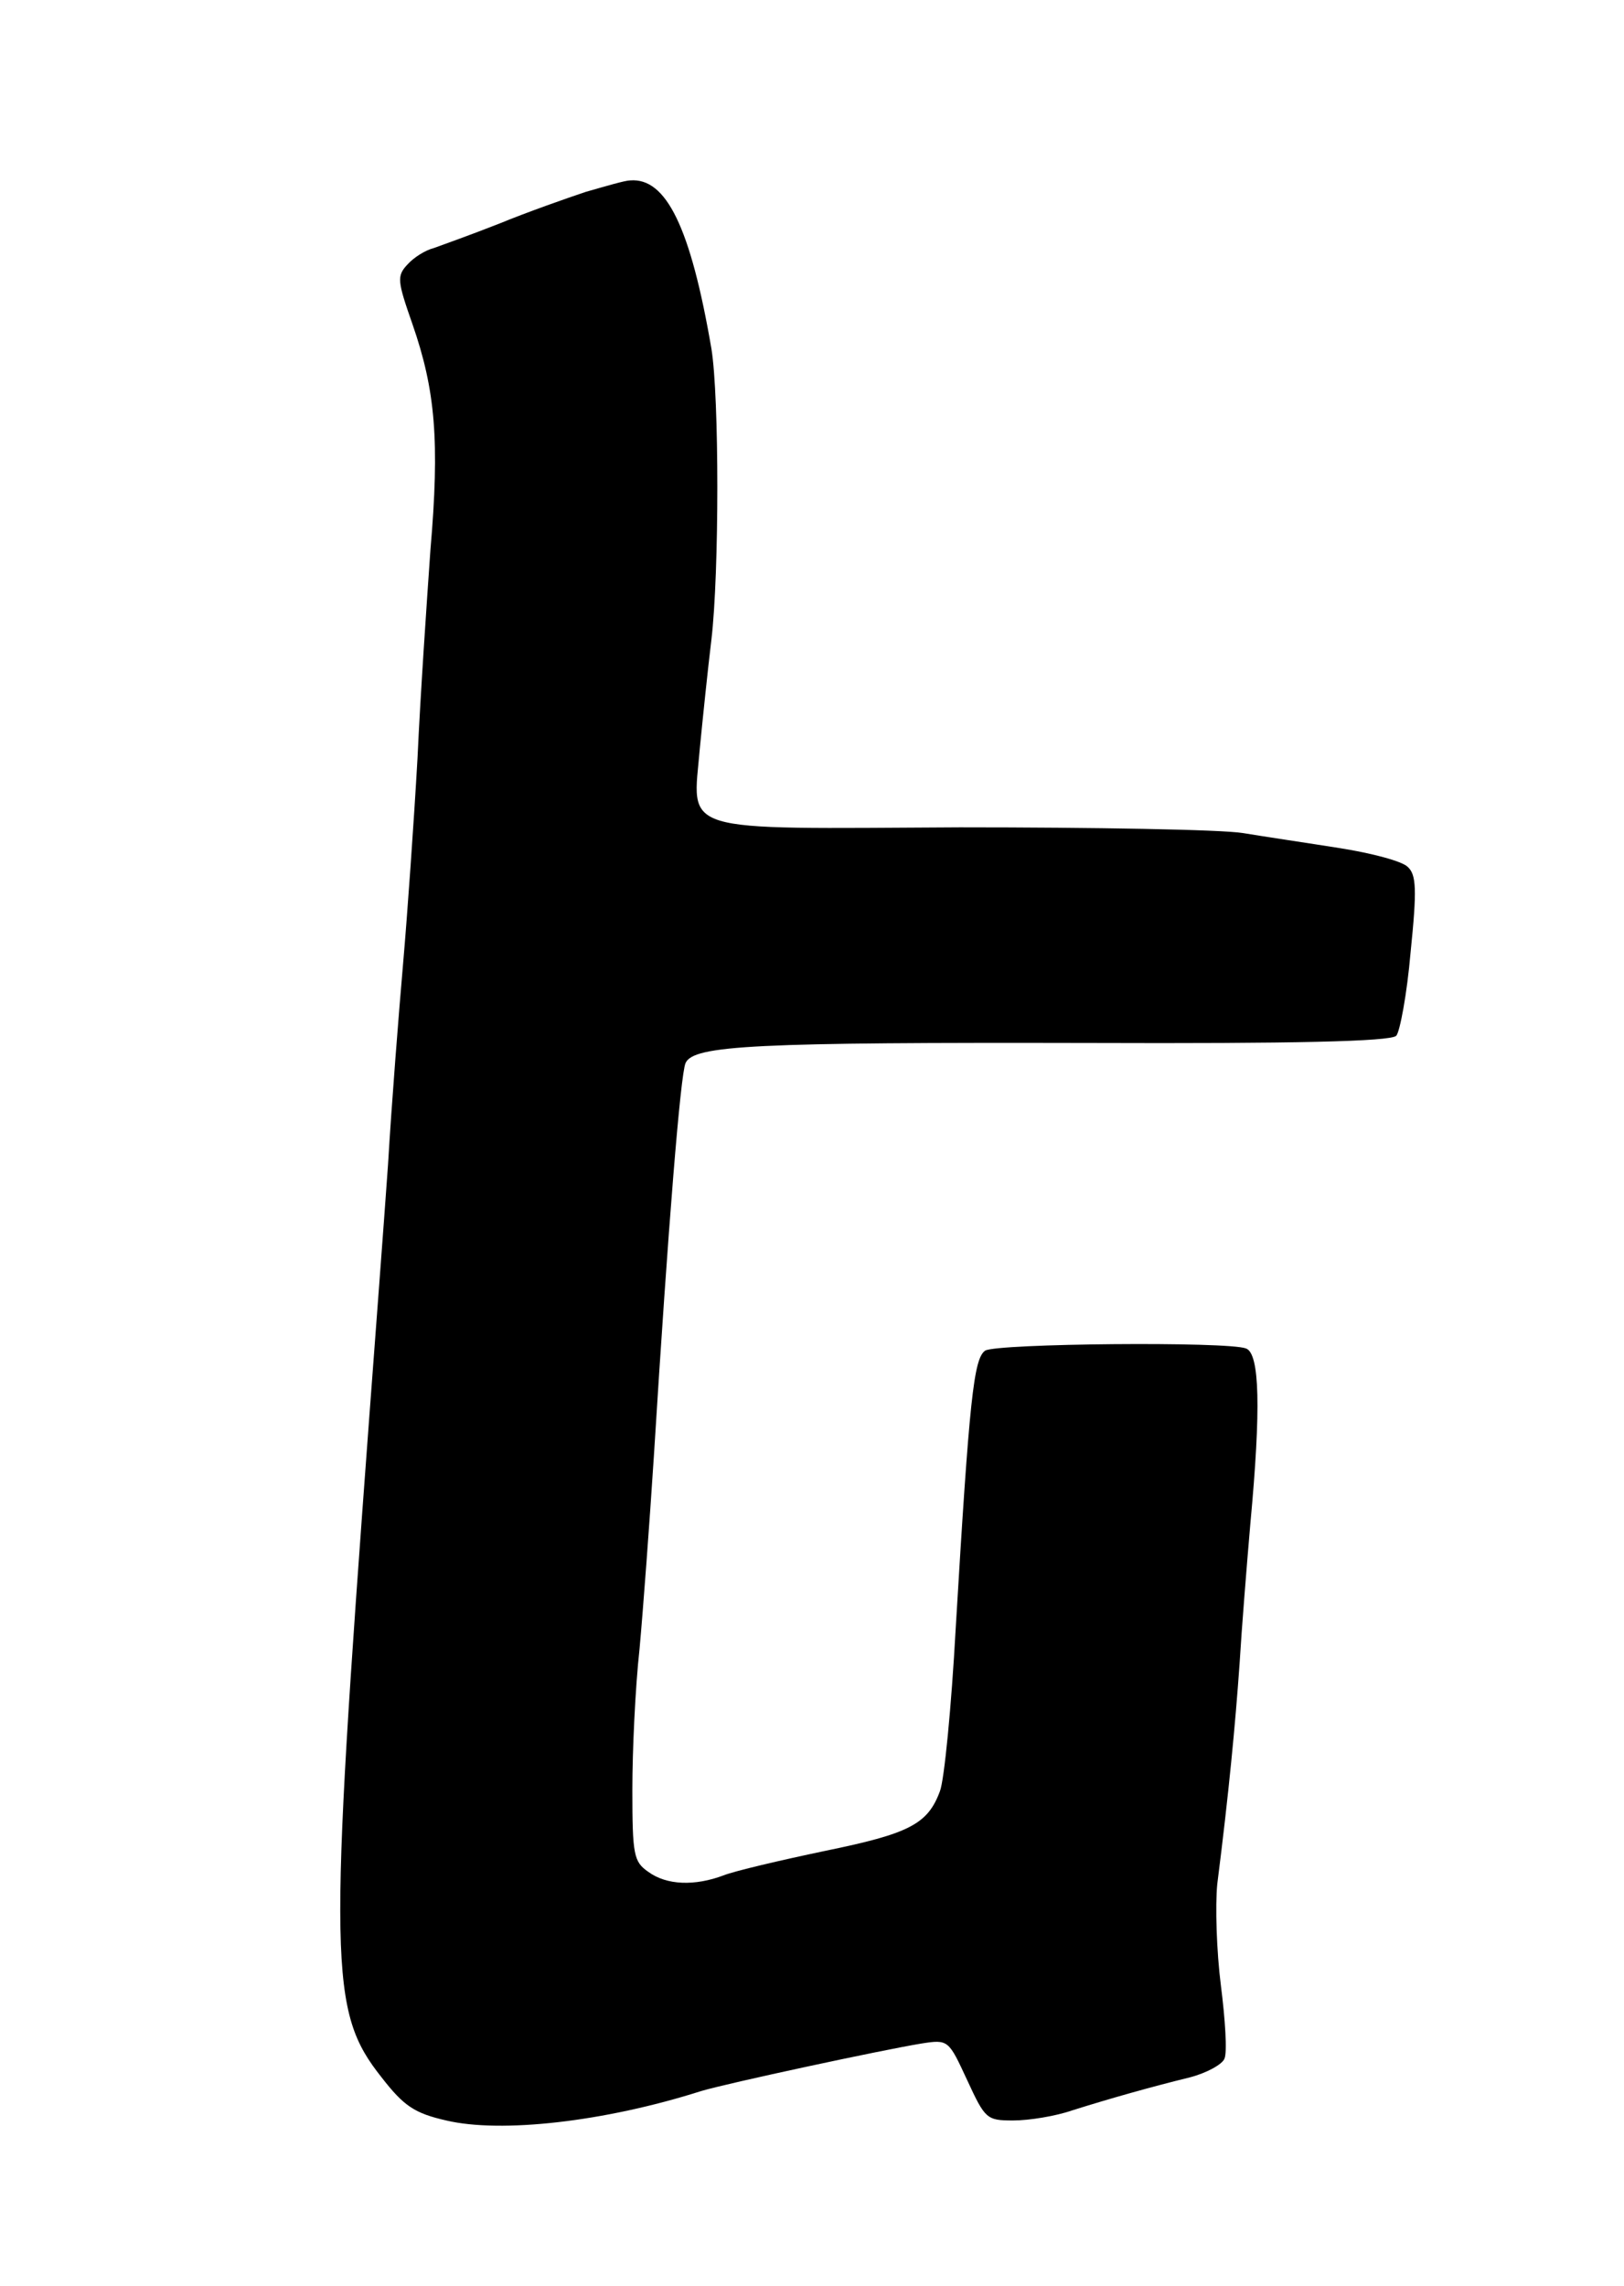 <?xml version="1.0" standalone="no"?>
<!DOCTYPE svg PUBLIC "-//W3C//DTD SVG 20010904//EN"
 "http://www.w3.org/TR/2001/REC-SVG-20010904/DTD/svg10.dtd">
<svg version="1.0" xmlns="http://www.w3.org/2000/svg"
 width="226pt" height="318pt" viewBox="0 0 226 318"
 preserveAspectRatio="xMidYMid meet">
<g transform="translate(0,318) scale(0.1,-0.1)"
fill="#000000" stroke="none">
<path d="M815 2913 c-27 -9 -81 -28 -120 -44 -38 -15 -80 -30 -91 -34 -12 -3
-28 -13 -37 -23 -15 -16 -14 -23 7 -83 32 -92 38 -163 25 -314 -5 -71 -14
-202 -18 -290 -5 -88 -14 -216 -20 -285 -6 -69 -16 -195 -21 -280 -6 -85 -18
-243 -26 -350 -57 -766 -56 -828 17 -920 31 -40 46 -50 90 -60 76 -18 220 -2
355 41 37 11 251 57 306 66 38 6 38 5 64 -51 25 -54 27 -56 64 -56 22 0 59 6
82 14 54 17 111 33 164 46 23 6 45 18 48 26 4 9 1 55 -5 102 -6 47 -8 111 -5
141 16 126 25 221 31 306 3 50 10 137 15 195 15 161 13 237 -6 244 -25 10
-347 7 -363 -3 -16 -11 -22 -67 -41 -386 -6 -110 -16 -212 -22 -227 -17 -46
-43 -59 -160 -83 -62 -13 -126 -28 -141 -34 -40 -15 -79 -14 -105 5 -20 14
-22 23 -22 114 0 54 4 142 10 196 5 55 14 176 20 269 20 322 37 530 44 546 11
25 97 29 564 28 280 -1 417 2 425 10 5 5 15 58 20 116 9 88 8 108 -4 119 -8 8
-50 19 -94 26 -44 7 -105 16 -135 21 -30 5 -208 8 -394 8 -399 -2 -372 -10
-362 111 4 41 11 109 16 150 11 93 11 338 0 405 -29 169 -63 238 -113 234 -7
0 -34 -8 -62 -16z"/>
</g>
</svg>
